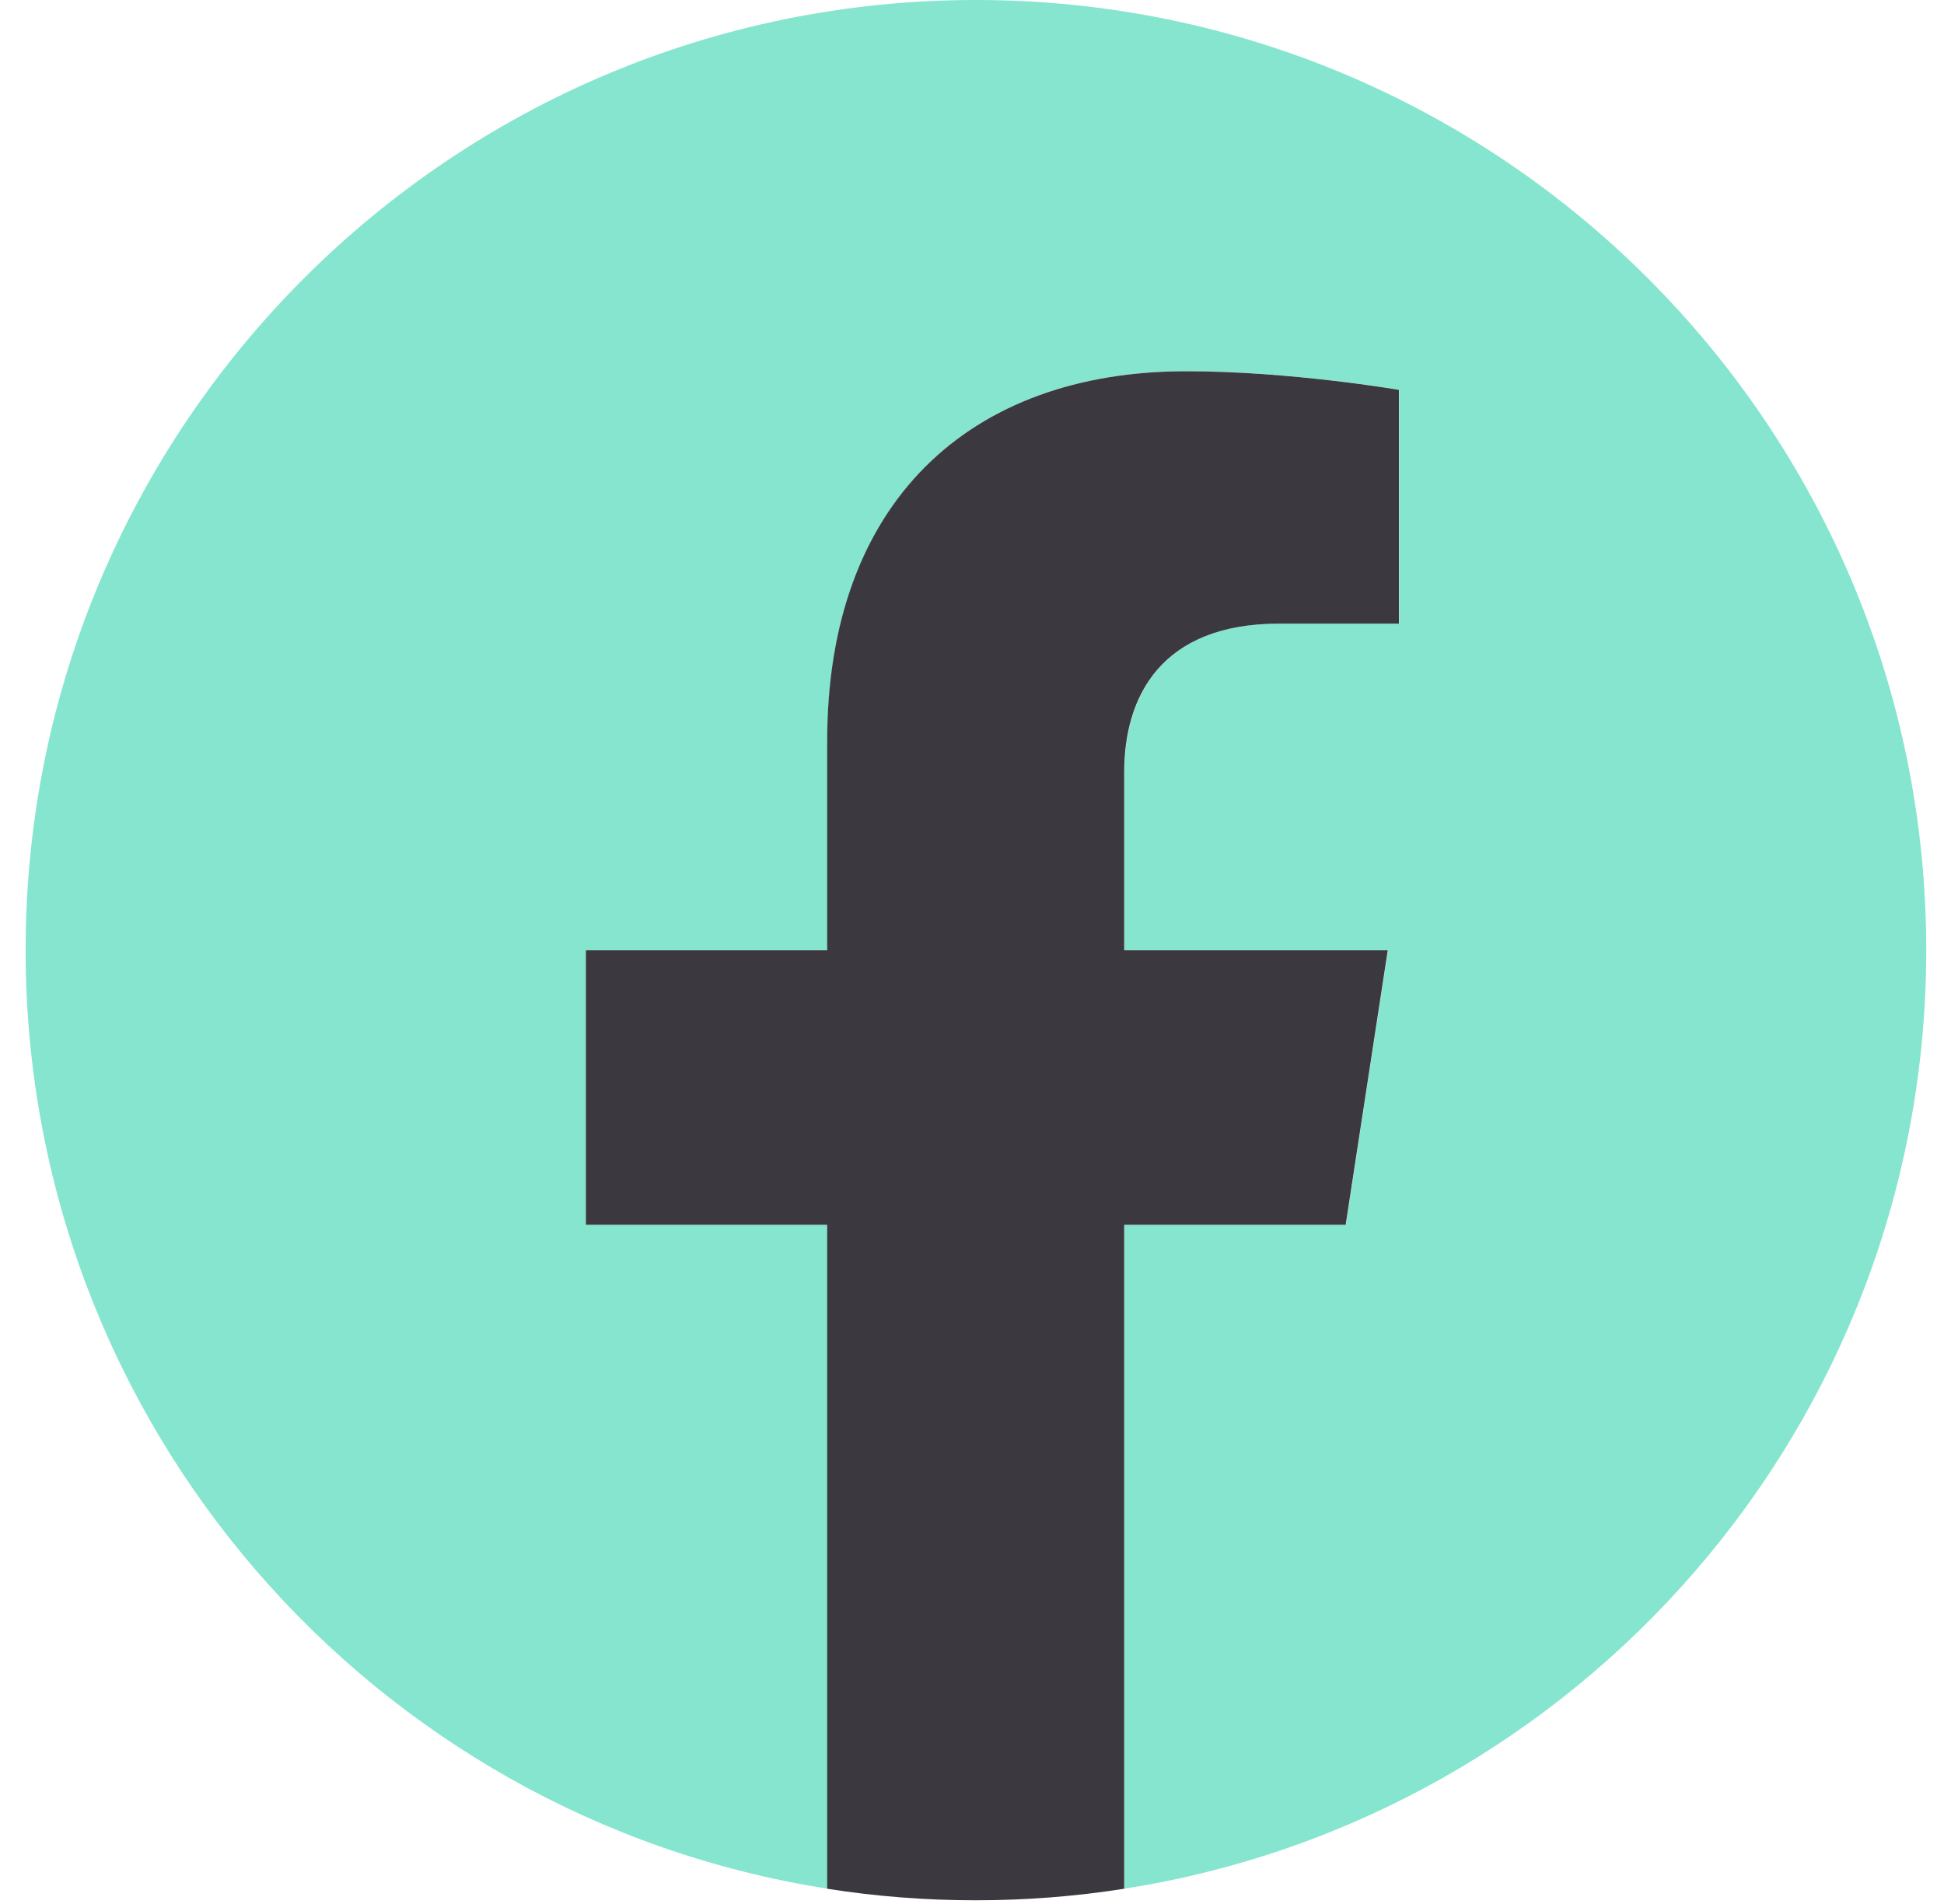 <svg width="49" height="48" viewBox="0 0 49 48" fill="none" xmlns="http://www.w3.org/2000/svg">
<path d="M48.552 23.953C48.552 10.724 37.828 0 24.599 0C11.37 0 0.646 10.724 0.646 23.953C0.646 35.908 9.404 45.819 20.855 47.614V30.876H14.773V23.953H20.855V18.676C20.855 12.672 24.432 9.358 29.904 9.358C32.527 9.358 35.266 9.826 35.266 9.826V15.72H32.246C29.273 15.72 28.343 17.565 28.343 19.46V23.953H34.986L33.925 30.876H28.343V47.614C39.794 45.819 48.552 35.908 48.552 23.953Z" fill="#85E5CE"/>
<path d="M33.919 30.878L34.98 23.955H28.337V19.462C28.337 17.567 29.263 15.722 32.241 15.722H35.261V9.828C35.261 9.828 32.521 9.359 29.899 9.359C24.427 9.359 20.85 12.674 20.85 18.678V23.955H14.768V30.878H20.85V47.616C22.07 47.808 23.32 47.907 24.593 47.907C25.867 47.907 27.116 47.808 28.337 47.616V30.878H33.919Z" fill="#3B393F"/>
</svg>
